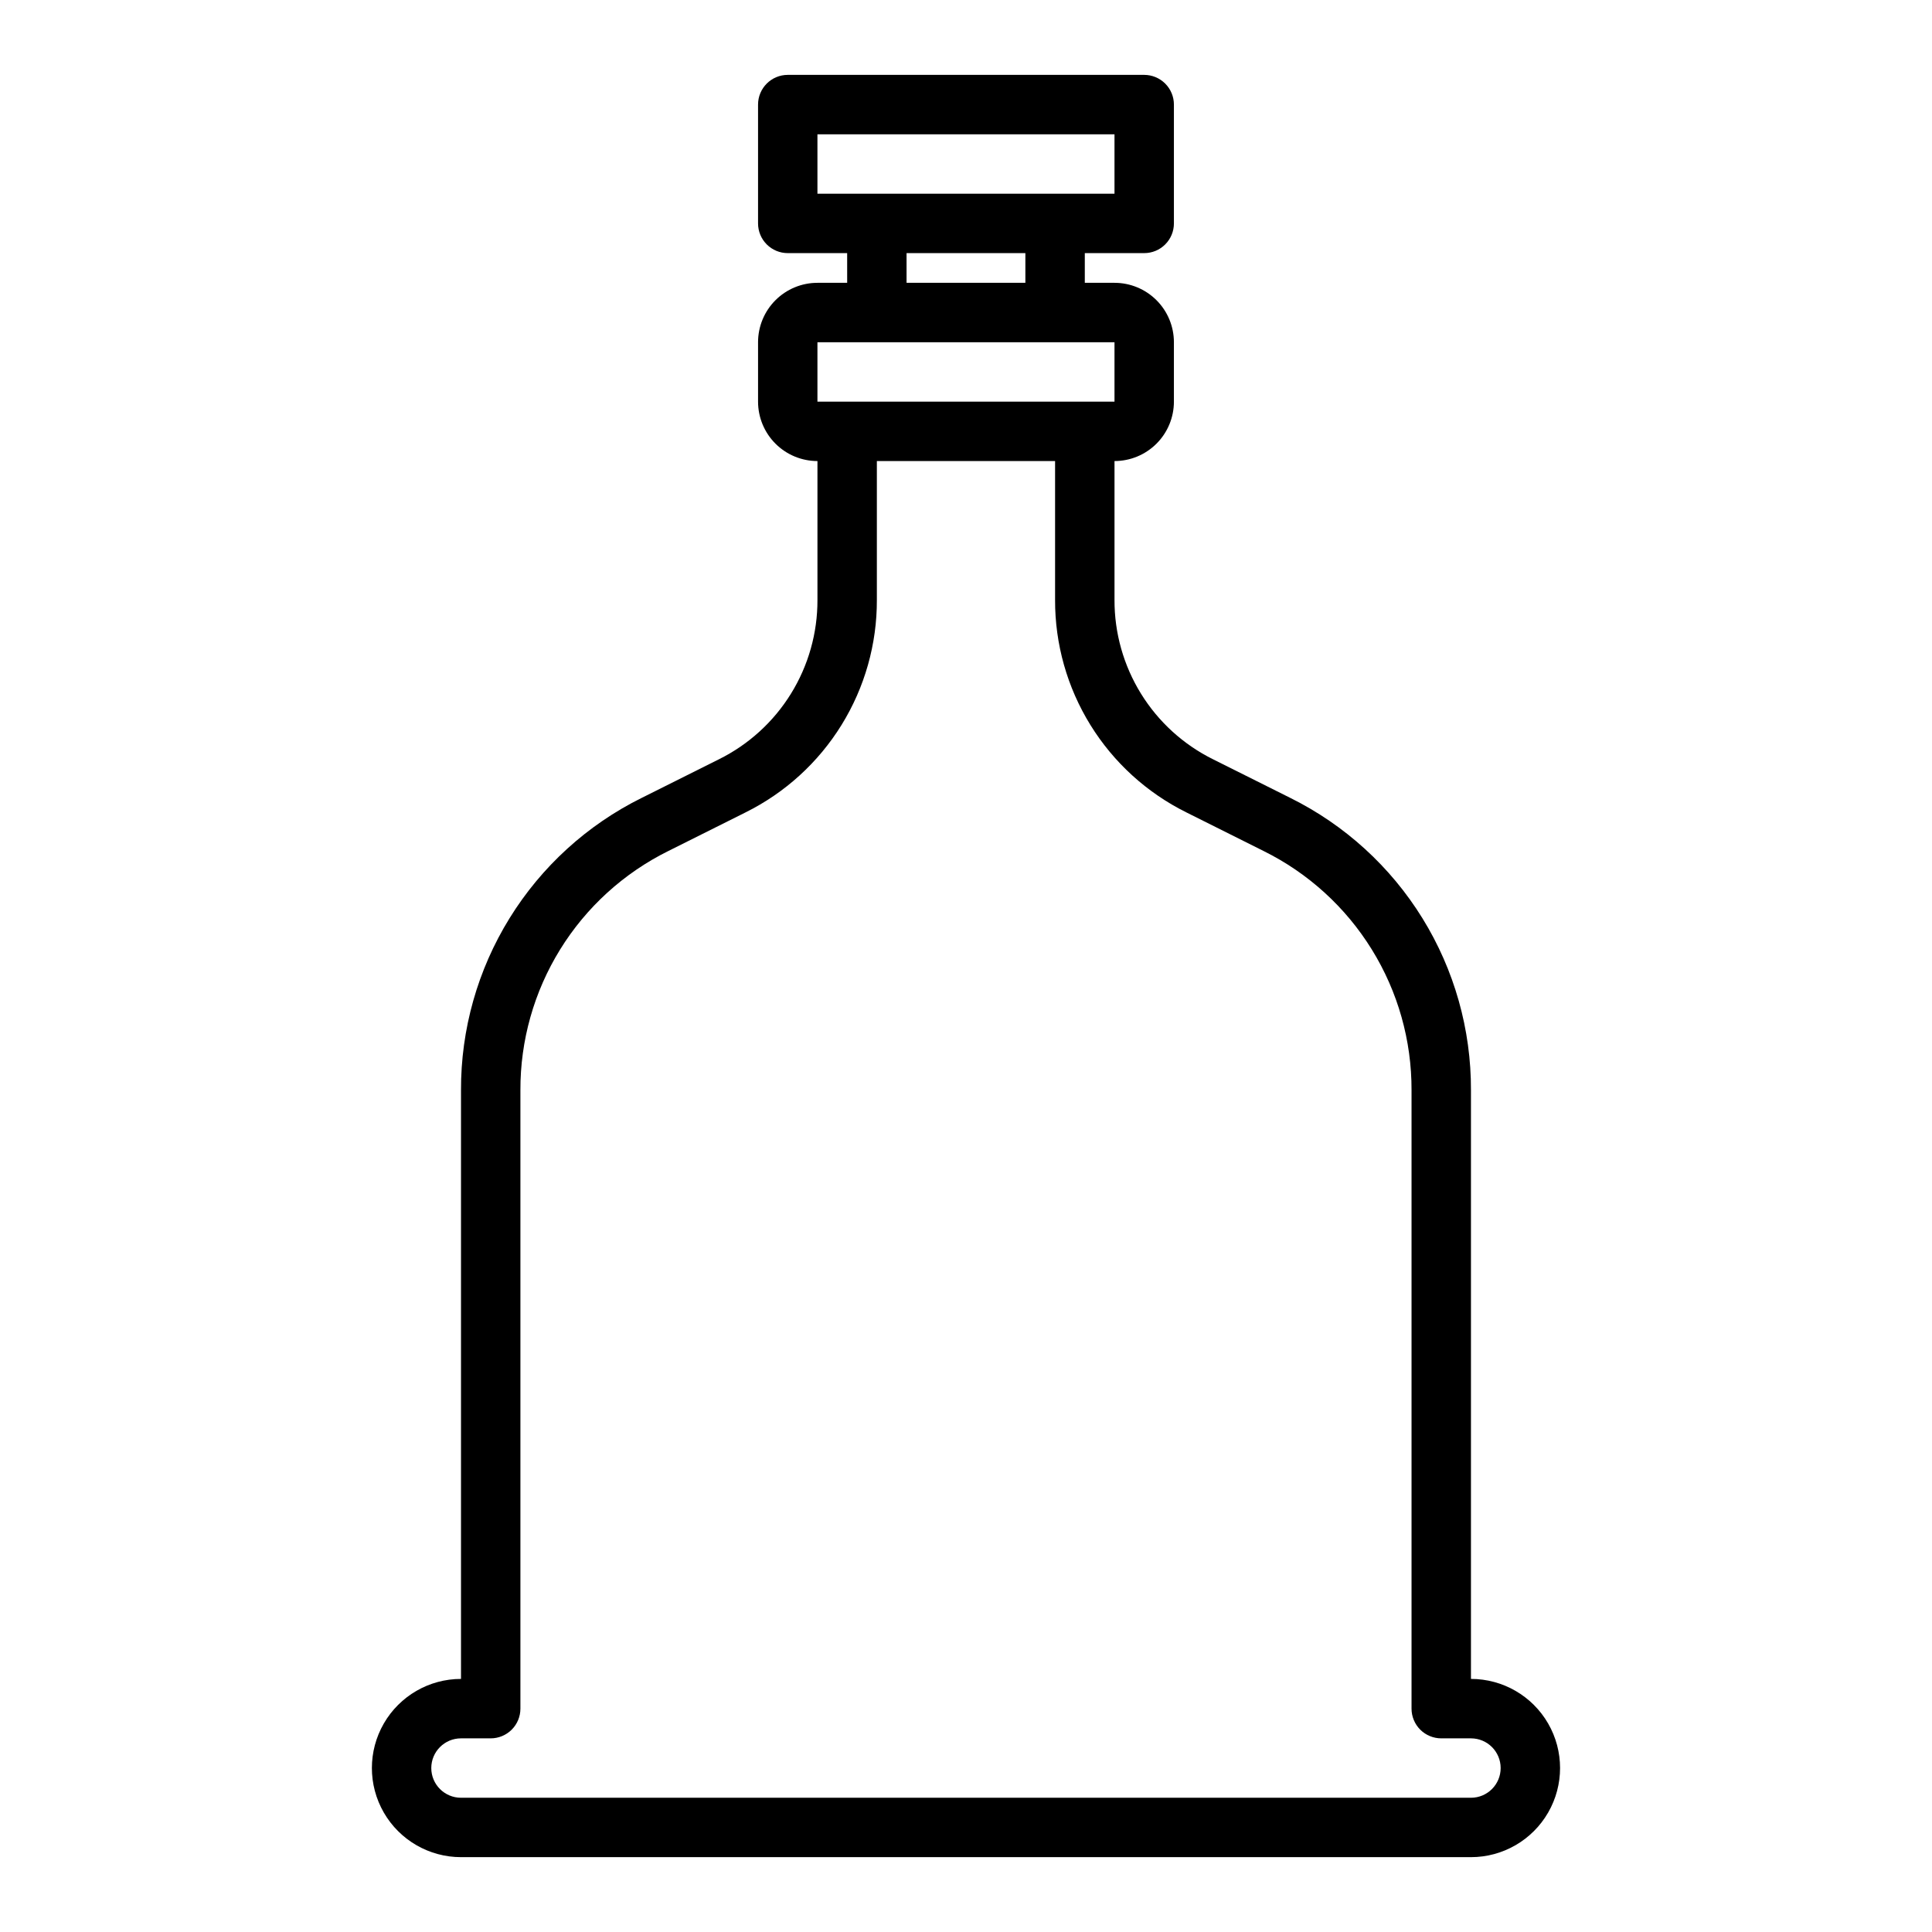<?xml version="1.0" encoding="UTF-8"?>
<!-- Uploaded to: ICON Repo, www.svgrepo.com, Generator: ICON Repo Mixer Tools -->
<svg fill="#000000" width="800px" height="800px" version="1.1" viewBox="144 144 512 512" xmlns="http://www.w3.org/2000/svg">
 <path d="m533.82 588.93v-156.02c0.051-16.094-4.402-31.879-12.863-45.566-8.461-13.691-20.59-24.738-35.008-31.887l-20.469-10.234v0.004c-7.867-3.898-14.488-9.922-19.105-17.391-4.617-7.465-7.051-16.078-7.019-24.859v-36.793c4.176 0 8.18-1.66 11.133-4.613 2.953-2.953 4.609-6.957 4.609-11.133v-15.742c0-4.176-1.656-8.18-4.609-11.133-2.953-2.953-6.957-4.613-11.133-4.613h-7.871v-7.871h15.742c2.09 0 4.09-0.828 5.566-2.305s2.305-3.481 2.305-5.566v-31.488c0-2.09-0.828-4.09-2.305-5.566-1.477-1.477-3.477-2.309-5.566-2.309h-94.465c-4.348 0-7.871 3.527-7.871 7.875v31.488c0 2.086 0.828 4.09 2.305 5.566 1.477 1.477 3.481 2.305 5.566 2.305h15.742l0.004 7.871h-7.875c-4.176 0-8.18 1.66-11.133 4.613-2.949 2.953-4.609 6.957-4.609 11.133v15.742c0 4.176 1.66 8.18 4.609 11.133 2.953 2.953 6.957 4.613 11.133 4.613v36.793c0.031 8.777-2.398 17.387-7.016 24.852-4.613 7.469-11.23 13.492-19.094 17.391l-20.469 10.234v-0.004c-14.422 7.148-26.555 18.195-35.016 31.887-8.465 13.691-12.922 29.48-12.867 45.574v156.02c-8.438 0-16.234 4.504-20.453 11.809-4.219 7.309-4.219 16.309 0 23.617 4.219 7.305 12.016 11.809 20.453 11.809h267.65c8.438 0 16.23-4.504 20.449-11.809 4.219-7.309 4.219-16.309 0-23.617-4.219-7.305-12.012-11.809-20.449-11.809zm-173.19-409.34h78.723v15.742h-78.723zm23.617 31.488h31.488v7.871h-31.488zm-23.617 23.617h78.723v15.742h-78.723zm173.19 385.73h-267.65c-4.348 0-7.875-3.523-7.875-7.871 0-4.348 3.527-7.871 7.875-7.871h7.871c2.086 0 4.09-0.832 5.566-2.305 1.477-1.477 2.305-3.481 2.305-5.566v-163.9c-0.043-13.164 3.602-26.082 10.523-37.281 6.922-11.199 16.844-20.238 28.641-26.086l20.469-10.234h-0.004c10.492-5.195 19.316-13.23 25.473-23.188s9.402-21.438 9.363-33.145v-36.793h47.23v36.793c-0.039 11.703 3.203 23.184 9.355 33.137 6.152 9.957 14.973 17.988 25.457 23.188l20.469 10.234h-0.004c11.805 5.844 21.73 14.883 28.656 26.086 6.926 11.199 10.574 24.121 10.531 37.289v163.9c0 2.086 0.832 4.09 2.305 5.566 1.477 1.473 3.481 2.305 5.566 2.305h7.875c4.348 0 7.871 3.523 7.871 7.871 0 4.348-3.523 7.871-7.871 7.871z"/>
</svg>